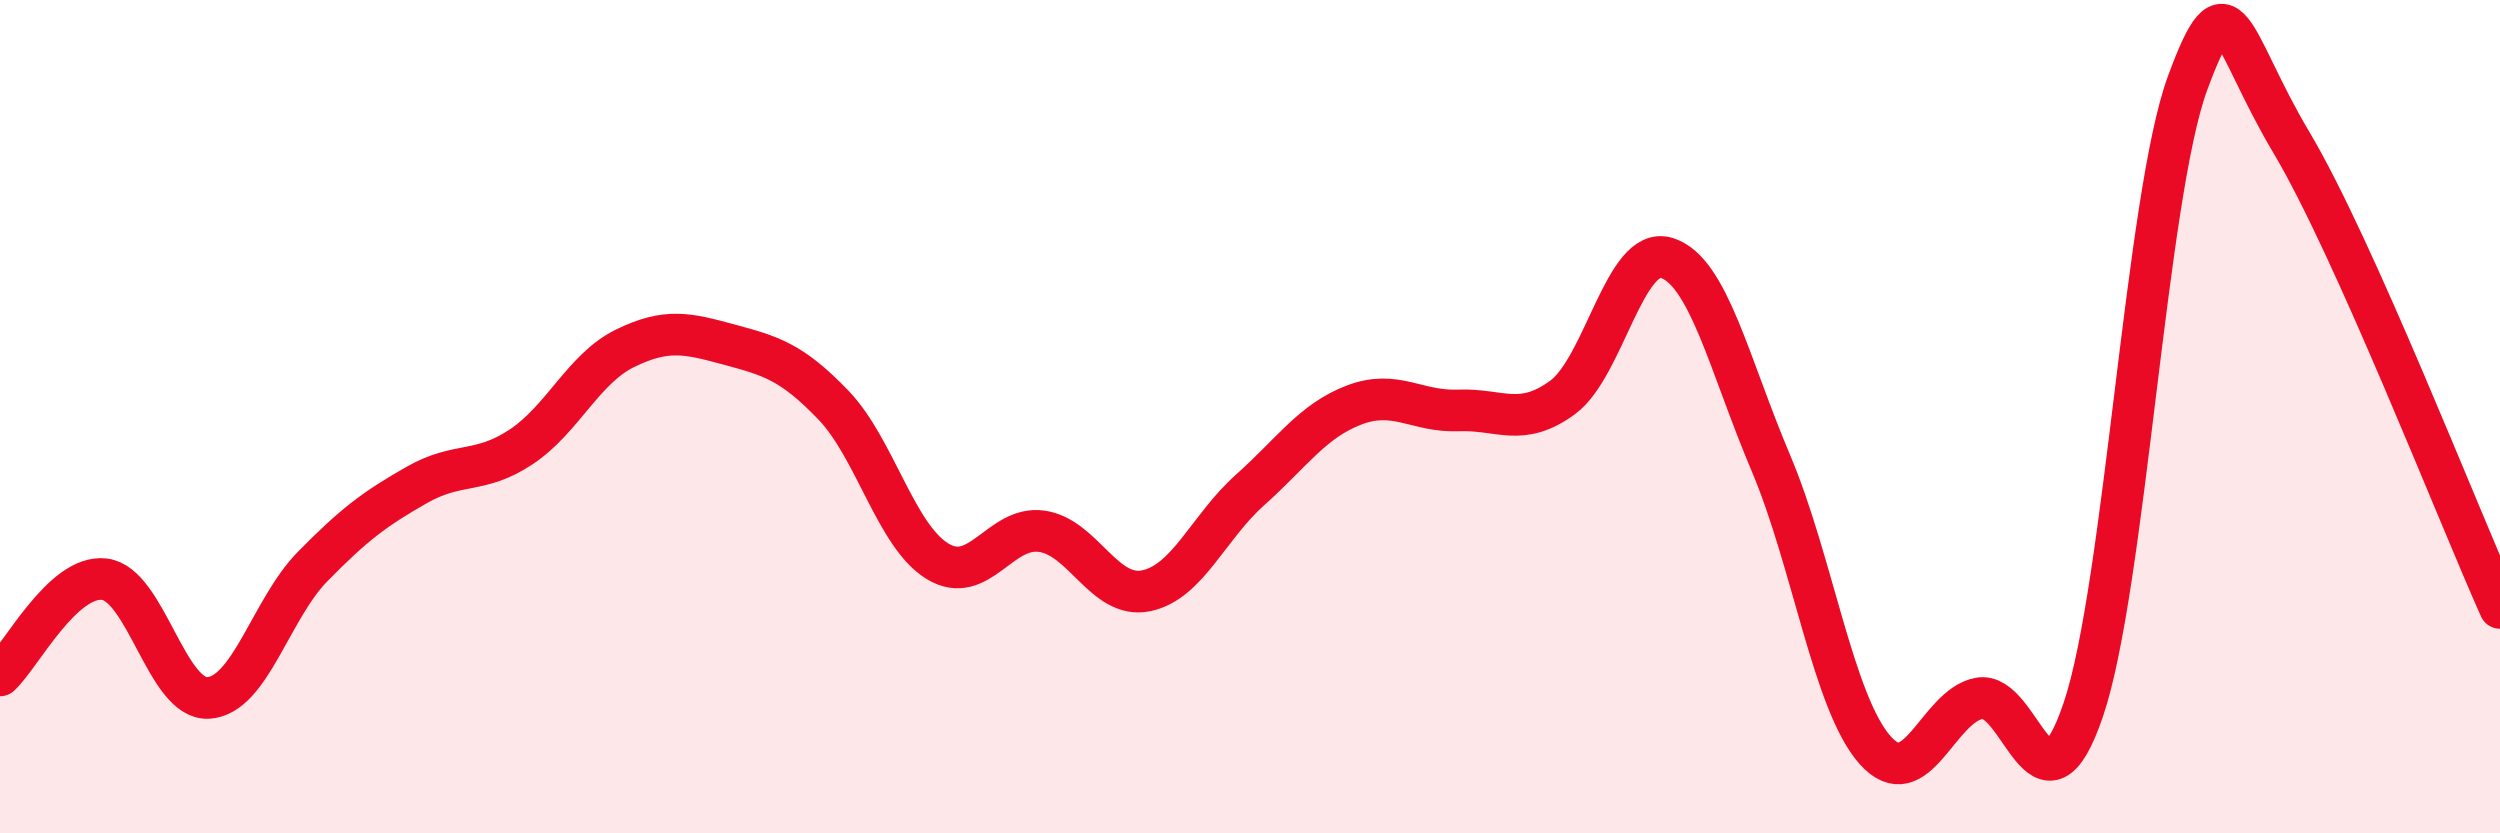 
    <svg width="60" height="20" viewBox="0 0 60 20" xmlns="http://www.w3.org/2000/svg">
      <path
        d="M 0,16.21 C 0.5,15.75 1.5,13.79 2.5,13.9 C 3.5,14.01 4,16.81 5,16.75 C 6,16.69 6.5,14.62 7.5,13.6 C 8.5,12.58 9,12.21 10,11.64 C 11,11.07 11.5,11.39 12.5,10.73 C 13.5,10.07 14,8.85 15,8.36 C 16,7.87 16.5,8 17.5,8.27 C 18.5,8.54 19,8.68 20,9.72 C 21,10.76 21.5,12.86 22.5,13.47 C 23.5,14.08 24,12.61 25,12.75 C 26,12.89 26.5,14.38 27.5,14.18 C 28.5,13.98 29,12.65 30,11.76 C 31,10.87 31.5,10.1 32.5,9.72 C 33.5,9.34 34,9.89 35,9.85 C 36,9.81 36.5,10.27 37.5,9.54 C 38.5,8.81 39,5.88 40,6.19 C 41,6.5 41.5,8.75 42.5,11.11 C 43.5,13.47 44,16.87 45,18 C 46,19.13 46.5,16.95 47.5,16.76 C 48.5,16.57 49,19.98 50,17.03 C 51,14.08 51.5,4.72 52.5,2 C 53.5,-0.72 53.5,0.91 55,3.43 C 56.5,5.95 59,12.36 60,14.59L60 20L0 20Z"
        fill="#EB0A25"
        opacity="0.1"
        stroke-linecap="round"
        stroke-linejoin="round"
      />
      <path
        d="M 0,16.21 C 0.5,15.75 1.5,13.79 2.5,13.9 C 3.5,14.01 4,16.81 5,16.75 C 6,16.69 6.5,14.62 7.5,13.6 C 8.5,12.58 9,12.21 10,11.64 C 11,11.07 11.5,11.39 12.5,10.73 C 13.5,10.07 14,8.85 15,8.36 C 16,7.87 16.5,8 17.5,8.27 C 18.5,8.54 19,8.68 20,9.72 C 21,10.76 21.5,12.86 22.5,13.47 C 23.5,14.08 24,12.61 25,12.75 C 26,12.89 26.5,14.38 27.5,14.18 C 28.5,13.98 29,12.65 30,11.76 C 31,10.87 31.5,10.1 32.5,9.72 C 33.5,9.34 34,9.89 35,9.85 C 36,9.81 36.5,10.27 37.5,9.54 C 38.5,8.81 39,5.88 40,6.19 C 41,6.5 41.5,8.75 42.5,11.11 C 43.5,13.47 44,16.87 45,18 C 46,19.13 46.5,16.95 47.5,16.76 C 48.5,16.57 49,19.98 50,17.03 C 51,14.08 51.5,4.72 52.5,2 C 53.5,-0.72 53.5,0.91 55,3.43 C 56.5,5.95 59,12.36 60,14.59"
        stroke="#EB0A25"
        stroke-width="1"
        fill="none"
        stroke-linecap="round"
        stroke-linejoin="round"
      />
    </svg>
  